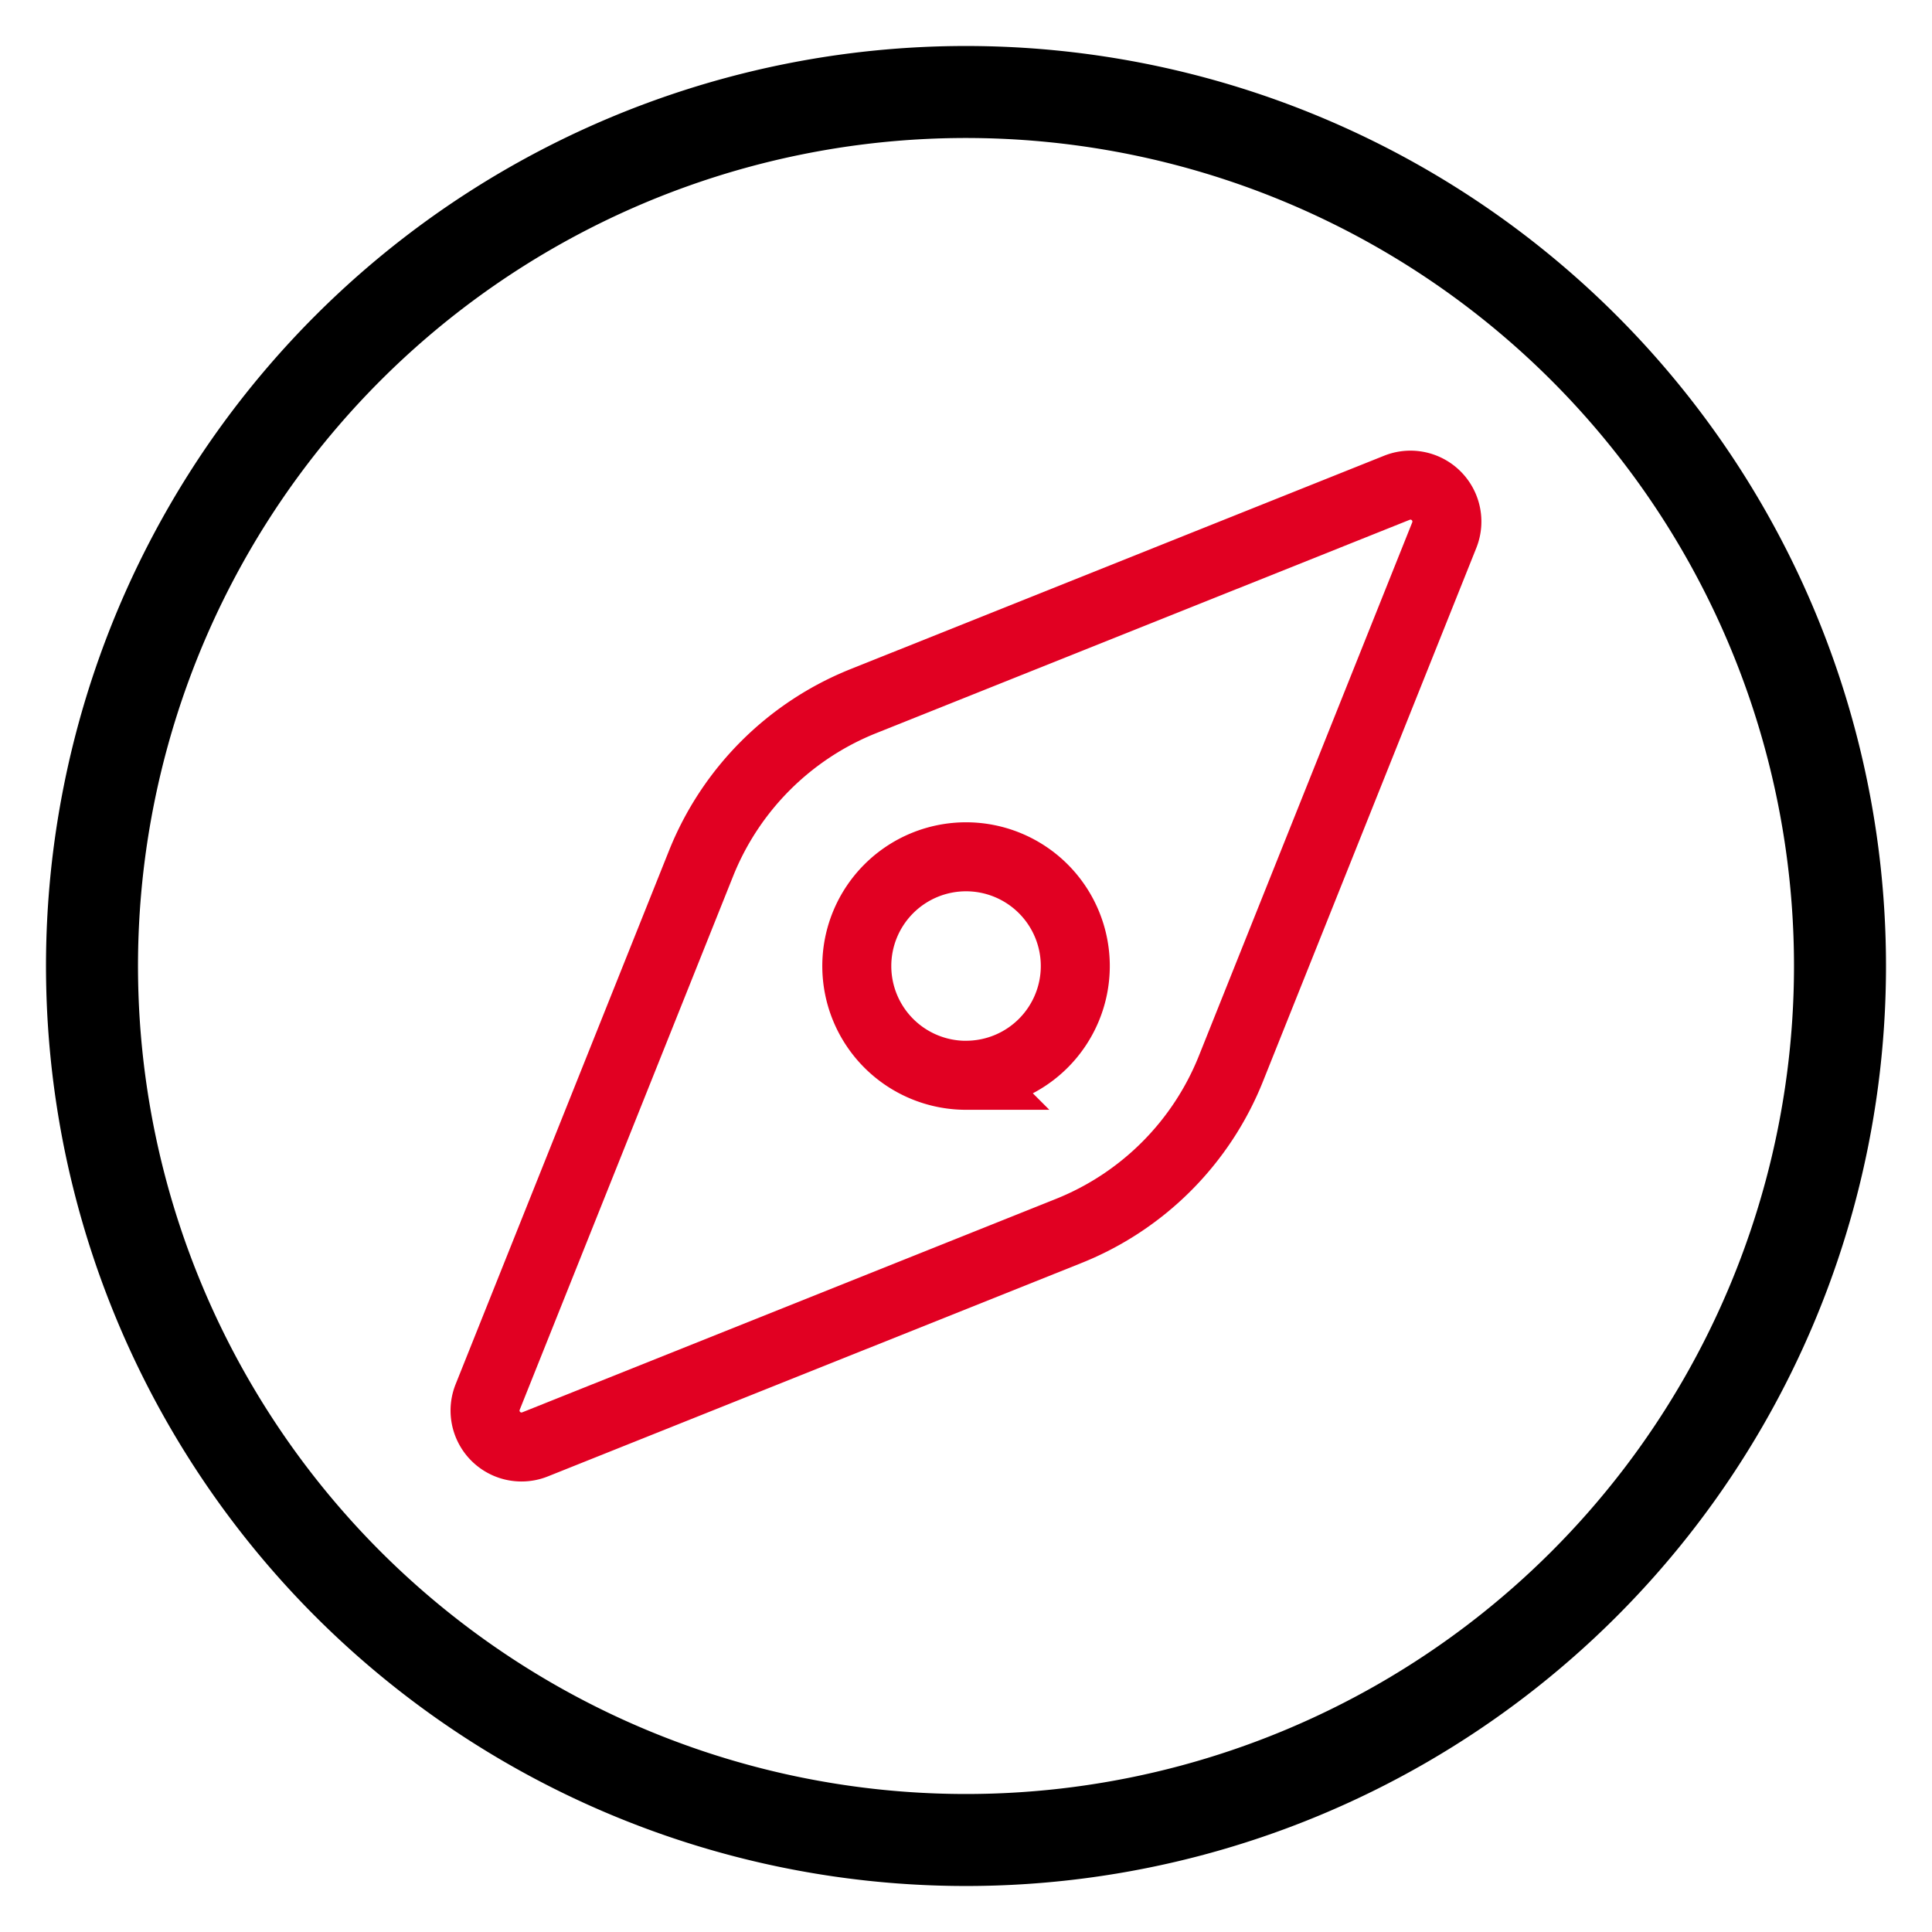 <svg id="ic_info_service" xmlns="http://www.w3.org/2000/svg" width="42" height="42" viewBox="0 0 42 42">
  <rect id="Box" width="42" height="42" fill="none"/>
  <g id="compass-outline" transform="translate(-62 -62)">
    <path id="Path_97" data-name="Path 97" d="M102,83a19,19,0,1,0-19,19A19,19,0,0,0,102,83Z" transform="translate(0 0)" fill="none" stroke="#000" stroke-miterlimit="10" stroke-width="2"/>
    <path id="Path_98" data-name="Path 98" d="M170.18,150.414l-11.6,4.639a6.333,6.333,0,0,0-3.529,3.529l-4.639,11.6a.792.792,0,0,0,1.029,1.029l11.6-4.639a6.333,6.333,0,0,0,3.529-3.529l4.639-11.6a.792.792,0,0,0-1.029-1.029Zm-9.368,12.773a2.375,2.375,0,1,1,2.375-2.375A2.375,2.375,0,0,1,160.811,163.186Z" transform="translate(-77.811 -77.811)" fill="none" stroke="#e10022" stroke-width="1.5"/>
  </g>
</svg>
